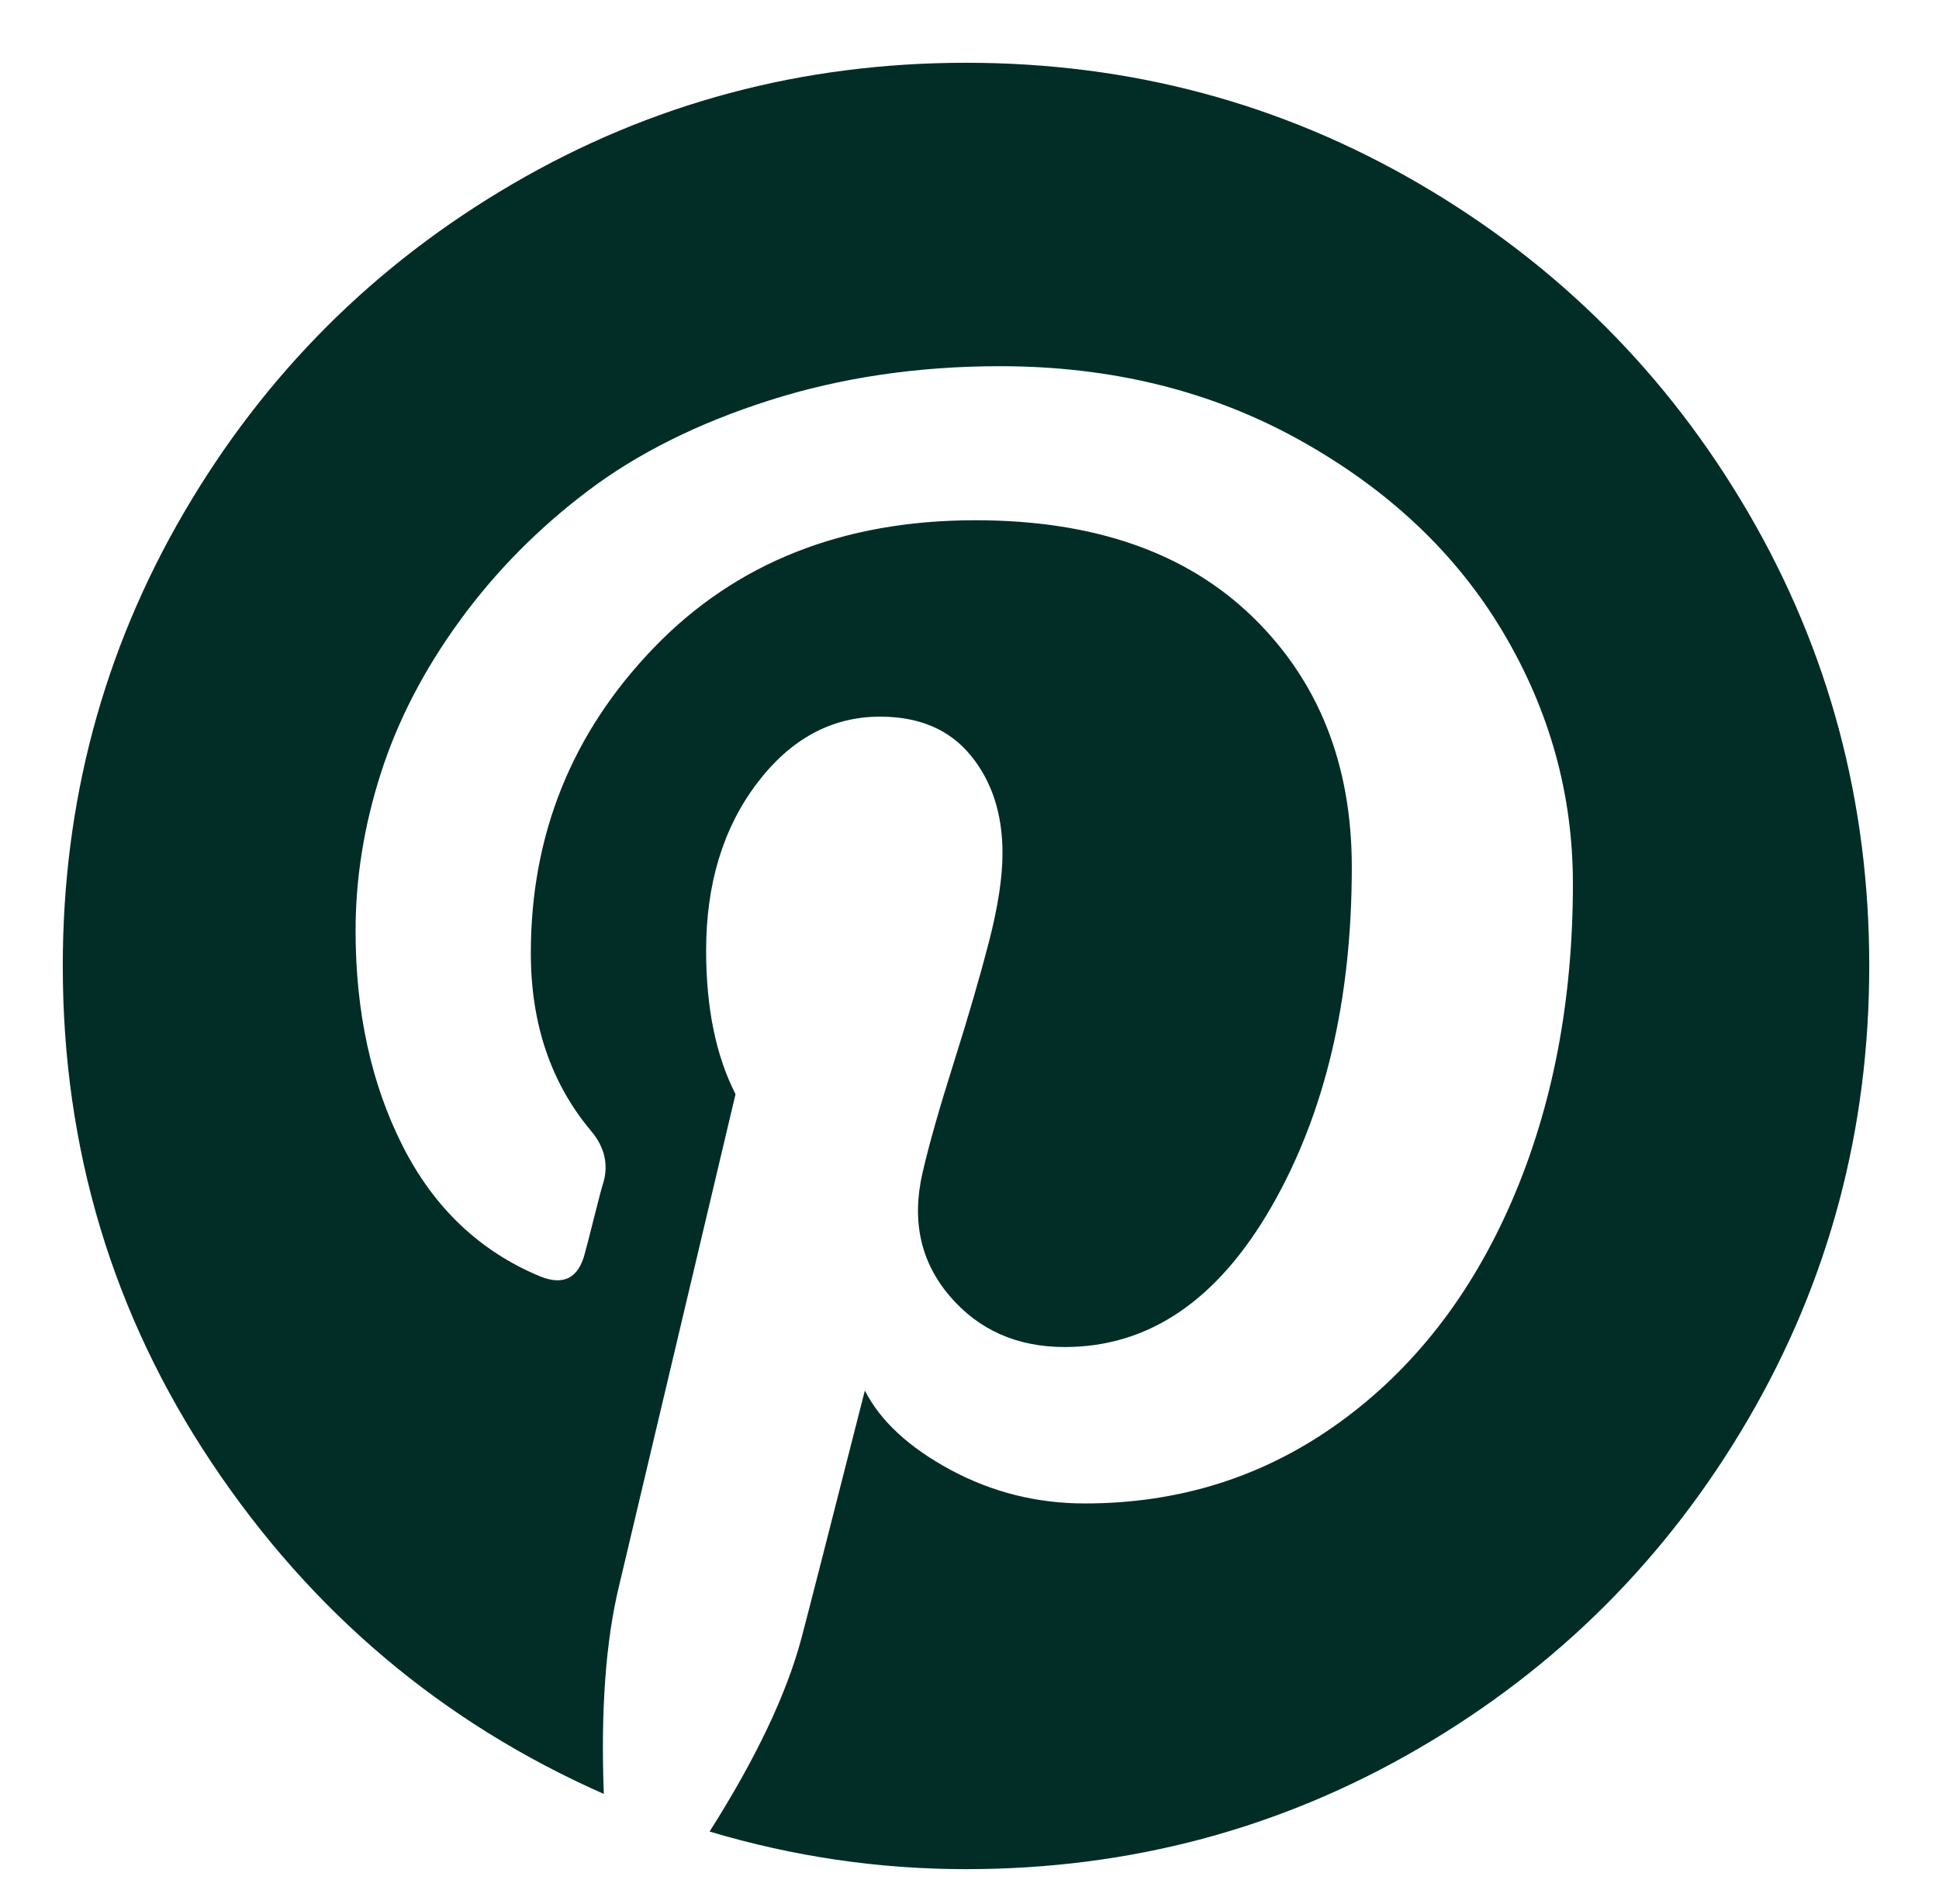 <?xml version="1.0" encoding="UTF-8"?>
<svg width="278px" height="273px" viewBox="0 0 278 273" version="1.1" xmlns="http://www.w3.org/2000/svg" xmlns:xlink="http://www.w3.org/1999/xlink">
    <!-- Generator: Sketch 51.3 (57544) - http://www.bohemiancoding.com/sketch -->
    <title>Artboard</title>
    <desc>Created with Sketch.</desc>
    <defs></defs>
    <g id="Artboard" stroke="none" stroke-width="1" fill="none" fill-rule="evenodd">
        <g id="pinterest-logo" transform="translate(9, 9)" fill="#022D27" fill-rule="nonzero">
            <path d="M241.649,64.496 C230.068,44.657 214.359,28.948 194.518,17.368 C174.677,5.789 153.009,0 129.511,0 C106.015,0 84.345,5.789 64.505,17.368 C44.661,28.946 28.952,44.655 17.372,64.496 C5.789,84.339 0,106.006 0,129.501 C0,155.695 7.138,179.474 21.415,200.828 C35.692,222.191 54.41,237.984 77.569,248.214 C77.119,236.186 77.85,226.238 79.76,218.369 L96.455,147.881 C93.644,142.371 92.239,135.519 92.239,127.309 C92.239,117.756 94.654,109.774 99.489,103.365 C104.324,96.957 110.225,93.754 117.196,93.754 C122.815,93.754 127.142,95.608 130.179,99.317 C133.216,103.028 134.73,107.693 134.73,113.315 C134.73,116.797 134.081,121.042 132.787,126.045 C131.495,131.048 129.81,136.837 127.73,143.414 C125.651,149.989 124.16,155.247 123.261,159.178 C121.689,166.034 122.98,171.908 127.14,176.801 C131.299,181.69 136.81,184.138 143.668,184.138 C155.696,184.138 165.56,177.45 173.263,164.074 C180.964,150.694 184.812,134.45 184.812,115.34 C184.812,100.612 180.062,88.639 170.561,79.424 C161.06,70.205 147.824,65.593 130.847,65.593 C111.851,65.593 96.477,71.692 84.729,83.889 C72.98,96.088 67.106,110.675 67.106,127.648 C67.106,137.766 69.973,146.255 75.706,153.111 C77.617,155.358 78.236,157.775 77.561,160.363 C77.336,161.038 76.887,162.723 76.212,165.419 C75.54,168.116 75.088,169.862 74.865,170.647 C73.966,174.244 71.829,175.368 68.456,174.018 C59.801,170.424 53.223,164.183 48.728,155.302 C44.231,146.421 41.981,136.133 41.981,124.445 C41.981,116.913 43.19,109.382 45.608,101.851 C48.023,94.317 51.791,87.04 56.904,80.013 C62.021,72.985 68.148,66.773 75.287,61.38 C82.423,55.985 91.108,51.657 101.339,48.397 C111.569,45.137 122.585,43.507 134.39,43.507 C150.356,43.507 164.687,47.047 177.389,54.129 C190.094,61.212 199.789,70.372 206.479,81.615 C213.169,92.858 216.512,104.887 216.512,117.702 C216.512,134.563 213.589,149.738 207.746,163.229 C201.901,176.718 193.637,187.313 182.955,195.012 C172.274,202.715 160.134,206.565 146.527,206.565 C139.672,206.565 133.264,204.962 127.303,201.76 C121.347,198.555 117.242,194.763 114.995,190.378 C109.935,210.272 106.9,222.135 105.887,225.956 C103.751,233.934 99.368,243.154 92.734,253.608 C104.763,257.205 117.016,259 129.495,259 C152.991,259 174.661,253.211 194.502,241.63 C214.344,230.053 230.053,214.345 241.631,194.505 C253.211,174.661 259,152.992 259,129.499 C259.006,106.006 253.225,84.336 241.649,64.496 Z" id="Shape"></path>
        </g>
    </g>
</svg>